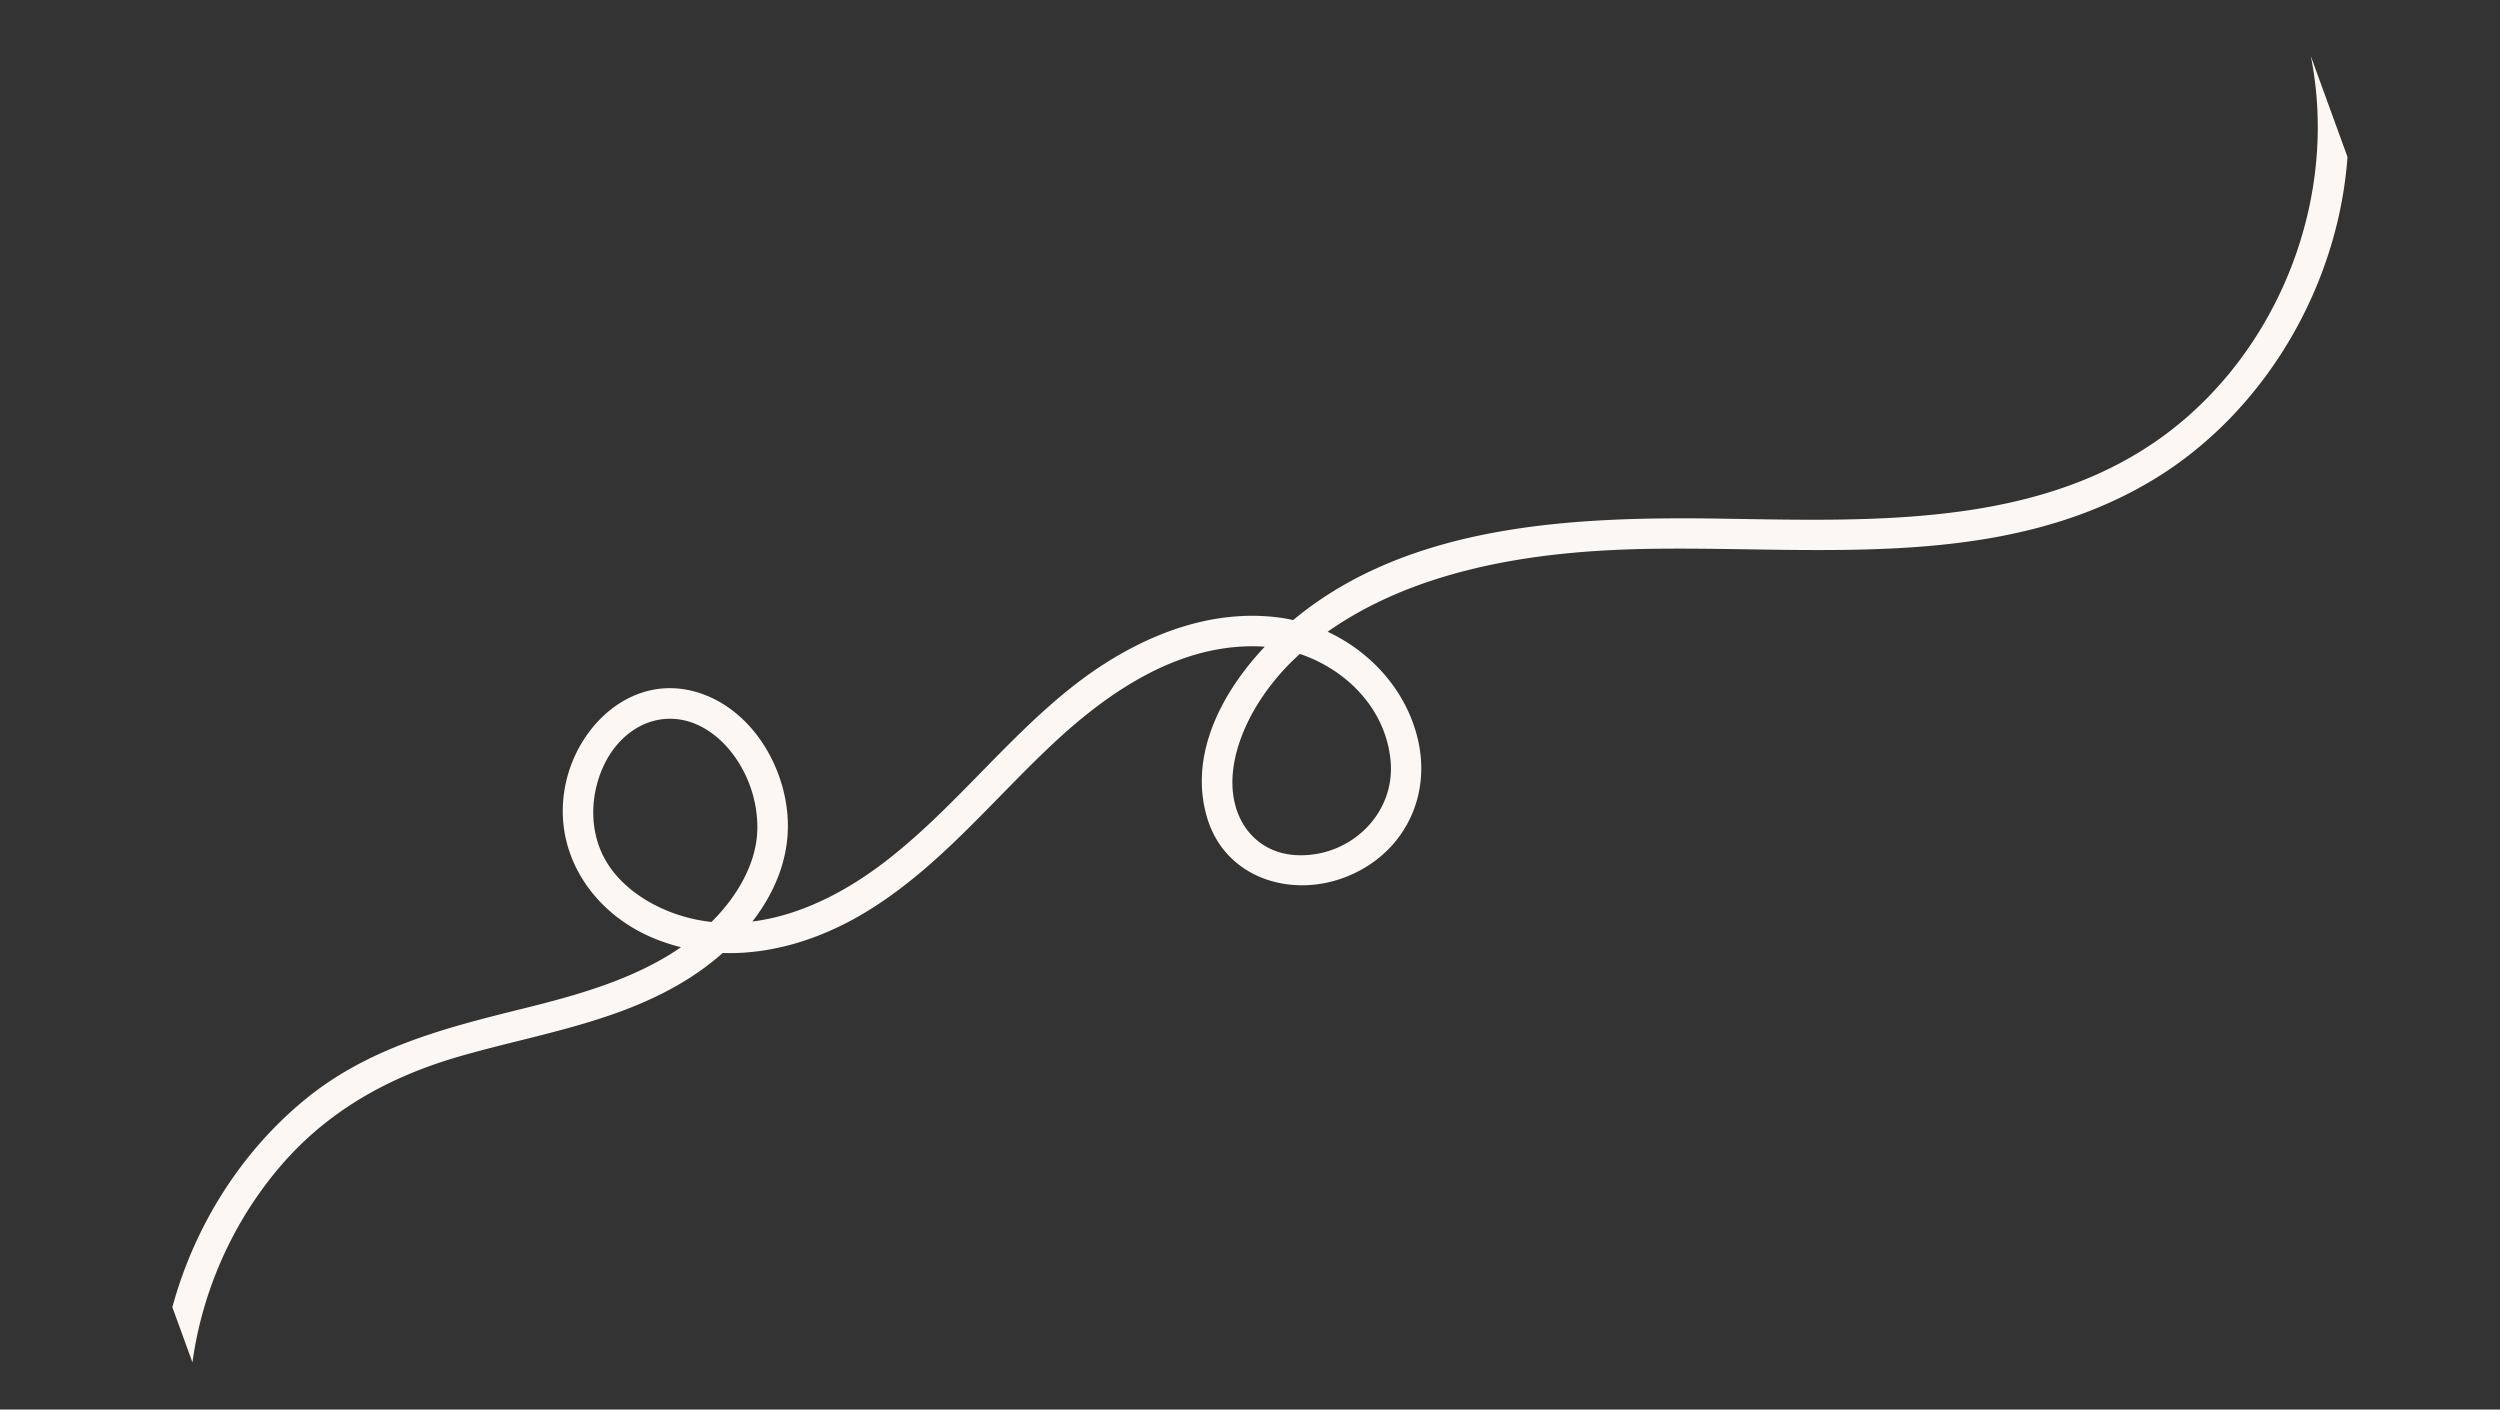 <svg xmlns="http://www.w3.org/2000/svg" xmlns:xlink="http://www.w3.org/1999/xlink" width="1260.282" height="710.567" viewBox="0 0 1260.282 710.567">
  <rect x="0" y="0" width="1260.282" height="710.567" fill="#333333" stroke="none"/>
  <defs>
    <clipPath id="clip-path">
      <rect id="Rectangle_3" data-name="Rectangle 3" width="1228.713" height="308.956" fill="#fcf7f2"/>
    </clipPath>
  </defs>
  <g id="Group_29" data-name="Group 29" transform="translate(-10.911 424.217) rotate(-20)" style="mix-blend-mode: normal;isolation: isolate">
    <g id="Group_4" data-name="Group 4" transform="translate(11.612 -0.001)" clip-path="url(#clip-path)">
      <path id="Path_2" data-name="Path 2" d="M1264.547,13.5c-10.061,66.485-57.88,125.2-120.5,149.6-79.933,31.138-163.377-3.384-238.494-32.021C837.4,105.1,757.243,79.382,685.242,105.3c-1.885-1.2-3.813-2.345-5.8-3.391-34.27-18.073-75.475-14.772-111.133-2.844-41.27,13.806-78.2,38.08-119.839,50.877-22.895,7.034-48.2,10.212-71.372,4.915,15.762-9.947,28.609-23.919,34.319-42.23,8.129-26.057,1.7-58.911-20.9-75.836-26.6-19.921-61.111-5.859-77.638,19.834-18.878,29.349-10.823,65.371,13.9,88.516a96.949,96.949,0,0,0,12.057,9.576c-27.8,7.275-58.016,4.785-86.292,1.752-39.6-4.245-78.921-7.972-117.282,5.306C72.362,183.549,21.577,238.7,5.392,303.339A179.437,179.437,0,0,0,.067,351.795c.275,9.906,15.7,9.946,15.426,0-1.842-66.843,38.438-130.156,96.028-162.523,32.286-18.144,67.136-23.518,103.791-21.007,40.844,2.8,81.664,11.526,122.354,2.484a134.21,134.21,0,0,0,19.912-6.109c22.6,9.1,48.144,10.243,72.664,5.72,43.072-7.947,80.785-31.314,120.6-48.205,35.322-14.988,76.607-25.3,113.746-10.249q1.3.528,2.585,1.114c-28.183,14.164-54.863,38.157-56.779,71.128-1.82,31.391,25.283,52.327,54.86,51.929,30.728-.416,54.632-21.926,58.439-52.407,3.11-24.863-6.778-49.554-24.151-66.9,18.628-5.075,38.333-6.831,57.035-6.325,38.768,1.052,76.9,11.011,113.321,23.8,78.674,27.615,159.731,69.363,245.609,53.123,65.973-12.479,123.841-61.012,150.21-122.385a192.908,192.908,0,0,0,13.71-47.385c1.469-9.712-13.393-13.9-14.877-4.1M340.341,136.609c-11.958-10.3-21.886-24.894-22.833-41.085-.9-15.383,5.957-30.6,17.033-41.119,10.554-10.021,25.7-15.052,39.663-9.345,11.508,4.7,19.042,15.626,22.518,27.2a61.894,61.894,0,0,1-1.111,39.03c-5.38,14.553-17.718,25.712-30.975,33.153-2.3,1.293-4.637,2.465-7,3.56a81.777,81.777,0,0,1-17.3-11.4M707.094,188.85c-7,26.446-36.76,38.944-61.5,28.084-12.976-5.7-20.362-17.693-19.828-31.885.666-17.681,13.044-33.5,26.079-44.377a116.589,116.589,0,0,1,30.731-18.181c19.544,15.632,31.212,41.085,24.521,66.358" transform="translate(-35.824 16.501)" fill="#fcf7f2"/>
    </g>
  </g>
</svg>
